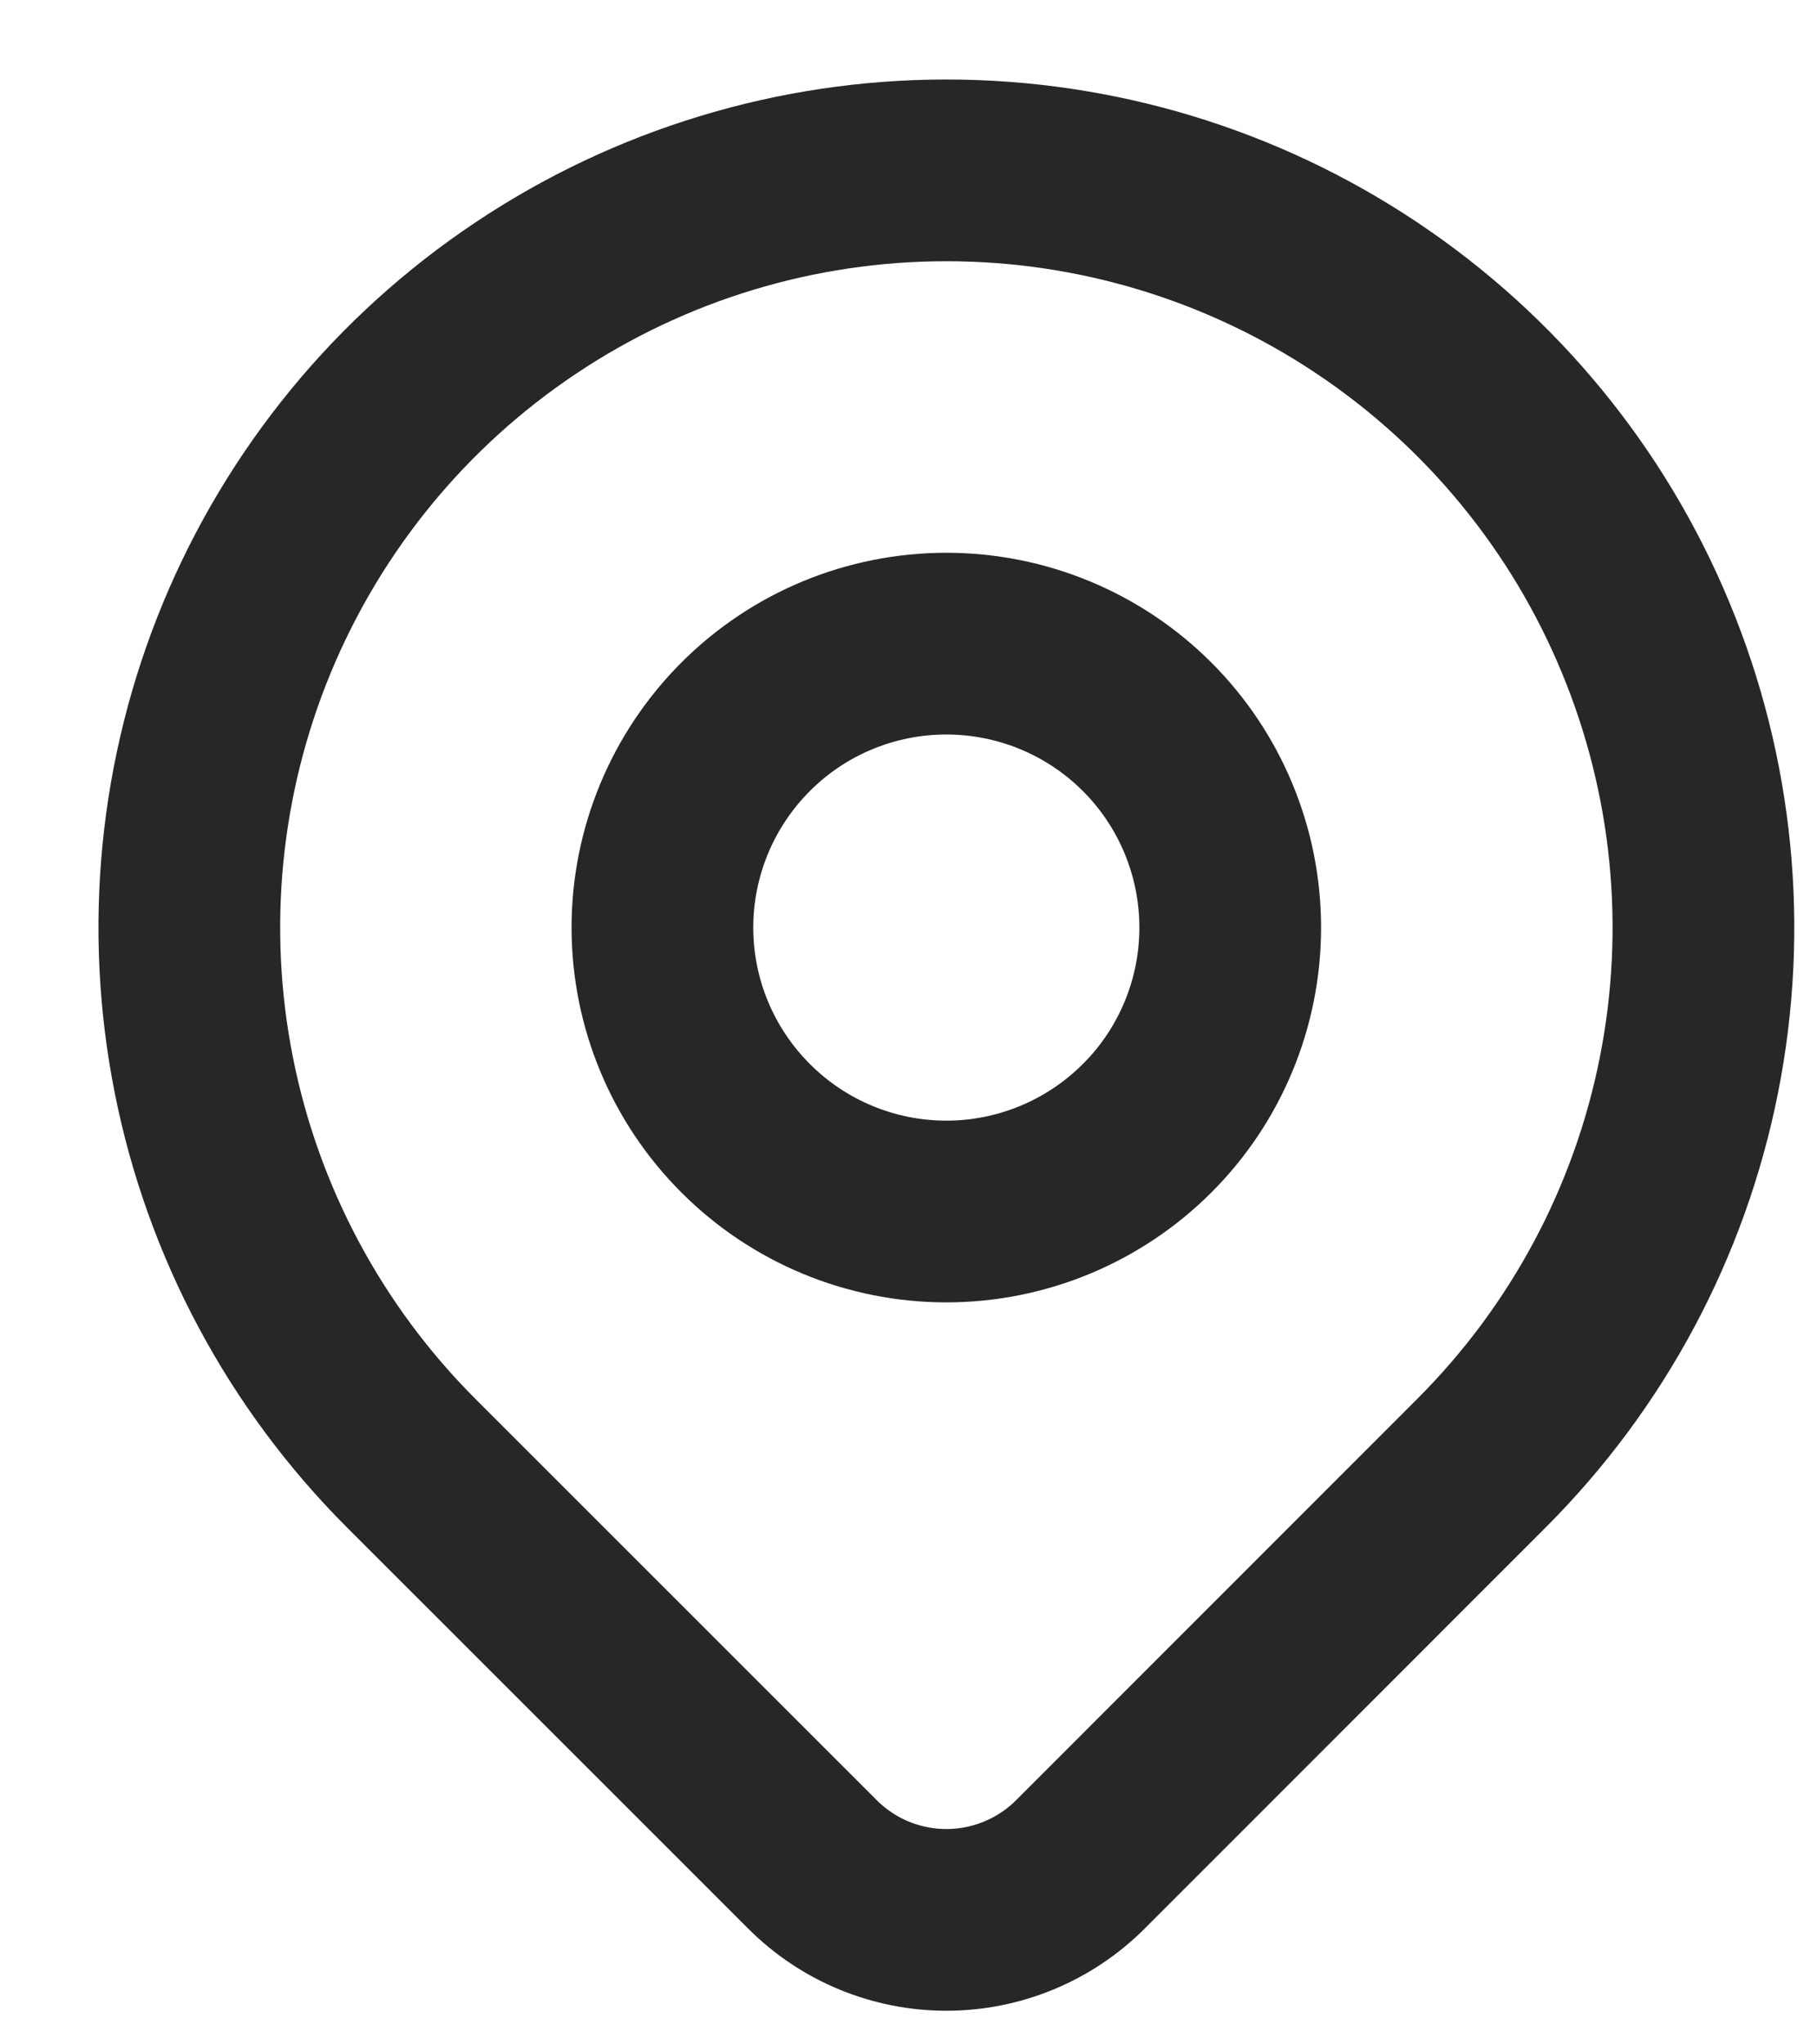 <svg width="16" height="18" viewBox="0 0 16 18" fill="none" xmlns="http://www.w3.org/2000/svg">
<path d="M5.833 8.167C5.833 8.83 6.097 9.466 6.566 9.934C7.034 10.403 7.67 10.667 8.333 10.667C8.996 10.667 9.632 10.403 10.101 9.934C10.57 9.466 10.833 8.83 10.833 8.167C10.833 7.504 10.57 6.868 10.101 6.399C9.632 5.93 8.996 5.667 8.333 5.667C7.67 5.667 7.034 5.93 6.566 6.399C6.097 6.868 5.833 7.504 5.833 8.167Z" stroke="#252729" stroke-width="1.6" stroke-linecap="round" stroke-linejoin="round"/>
<path d="M13.047 12.881L9.512 16.417C9.199 16.729 8.775 16.904 8.334 16.904C7.892 16.904 7.468 16.729 7.156 16.417L3.619 12.881C2.687 11.948 2.052 10.761 1.795 9.467C1.538 8.174 1.67 6.834 2.174 5.616C2.679 4.397 3.533 3.356 4.63 2.624C5.726 1.891 7.015 1.5 8.333 1.5C9.652 1.5 10.941 1.891 12.037 2.624C13.133 3.356 13.988 4.397 14.492 5.616C14.997 6.834 15.129 8.174 14.872 9.467C14.615 10.761 13.98 11.948 13.047 12.881Z" stroke="#252729" stroke-width="1.6" stroke-linecap="round" stroke-linejoin="round"/>
</svg>
